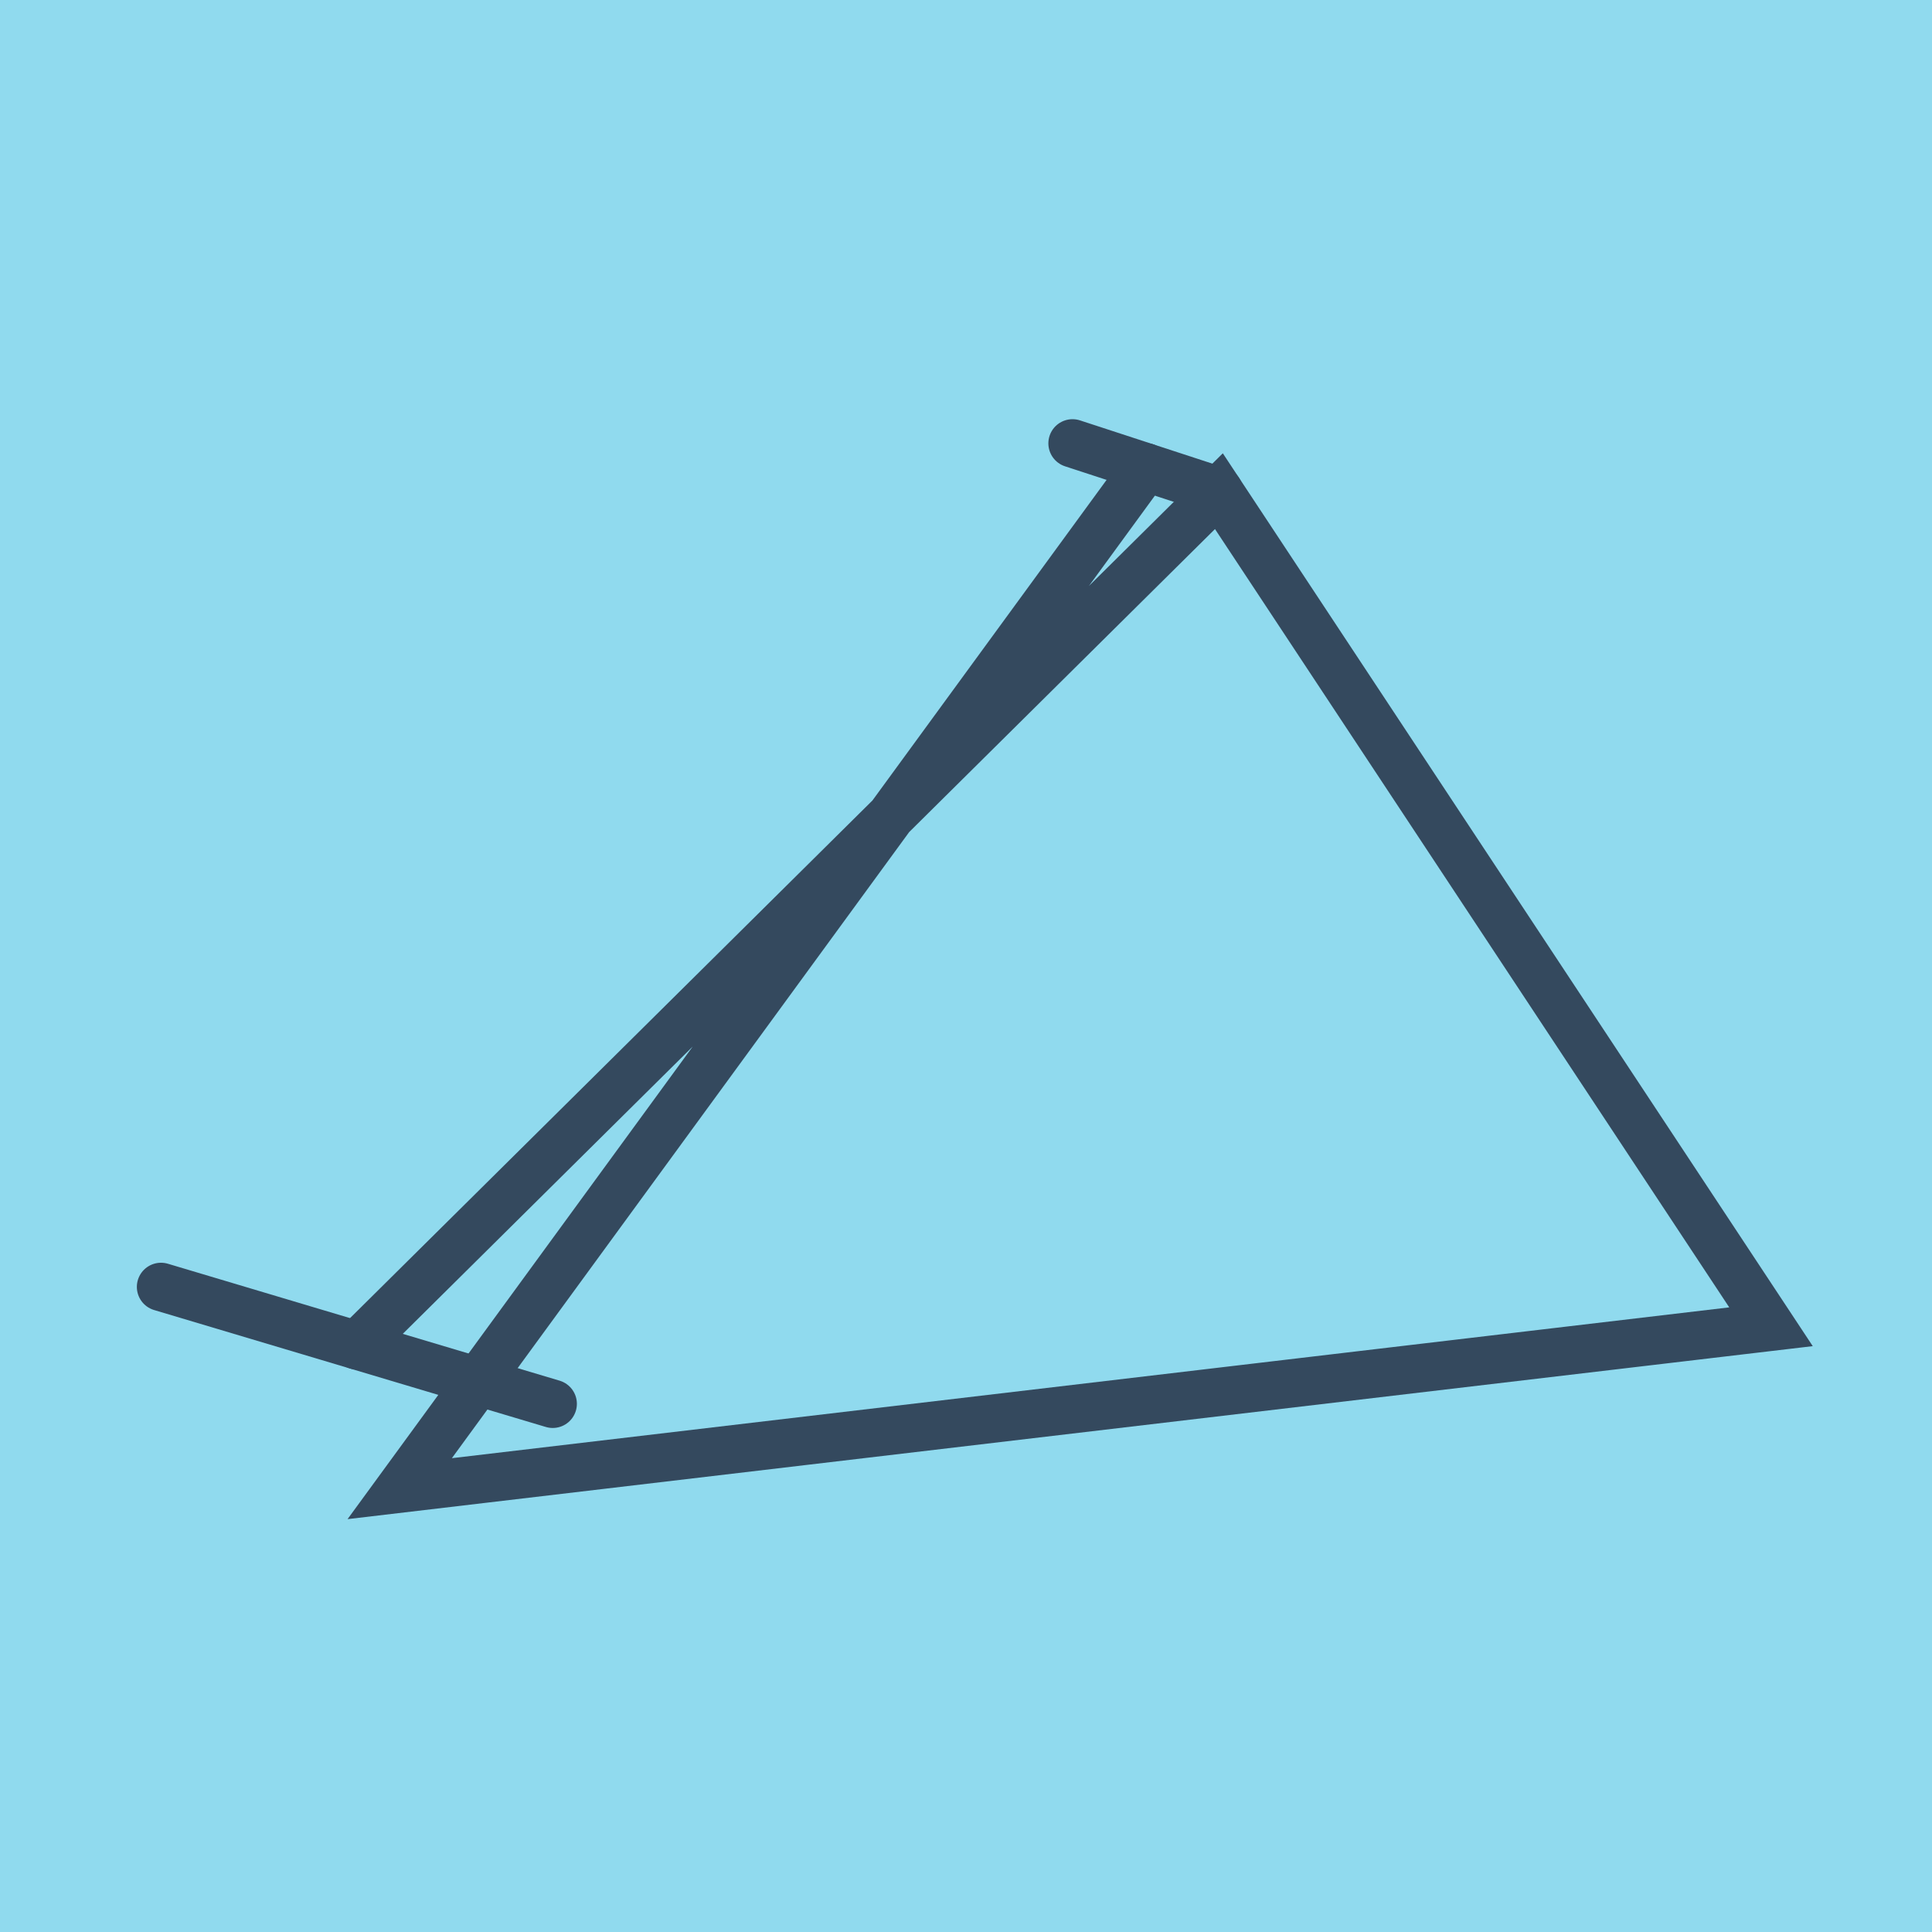 <?xml version="1.0" encoding="utf-8"?>
<!DOCTYPE svg PUBLIC "-//W3C//DTD SVG 1.1//EN" "http://www.w3.org/Graphics/SVG/1.1/DTD/svg11.dtd">
<svg xmlns="http://www.w3.org/2000/svg" xmlns:xlink="http://www.w3.org/1999/xlink" viewBox="-10 -10 120 120" preserveAspectRatio="xMidYMid meet">
	<path style="fill:#90daee" d="M-10-10h120v120H-10z"/>
			<polyline stroke-linecap="round" points="56.616,17.537 65.708,20.508 " style="fill:none;stroke:#34495e;stroke-width: 3px"/>
			<polyline stroke-linecap="round" points="24.331,77.194 0,69.931 " style="fill:none;stroke:#34495e;stroke-width: 3px"/>
			<polyline stroke-linecap="round" points="61.162,19.023 14.827,82.463 100,72.407 65.708,20.508 12.165,73.562 " style="fill:none;stroke:#34495e;stroke-width: 3px"/>
	</svg>

